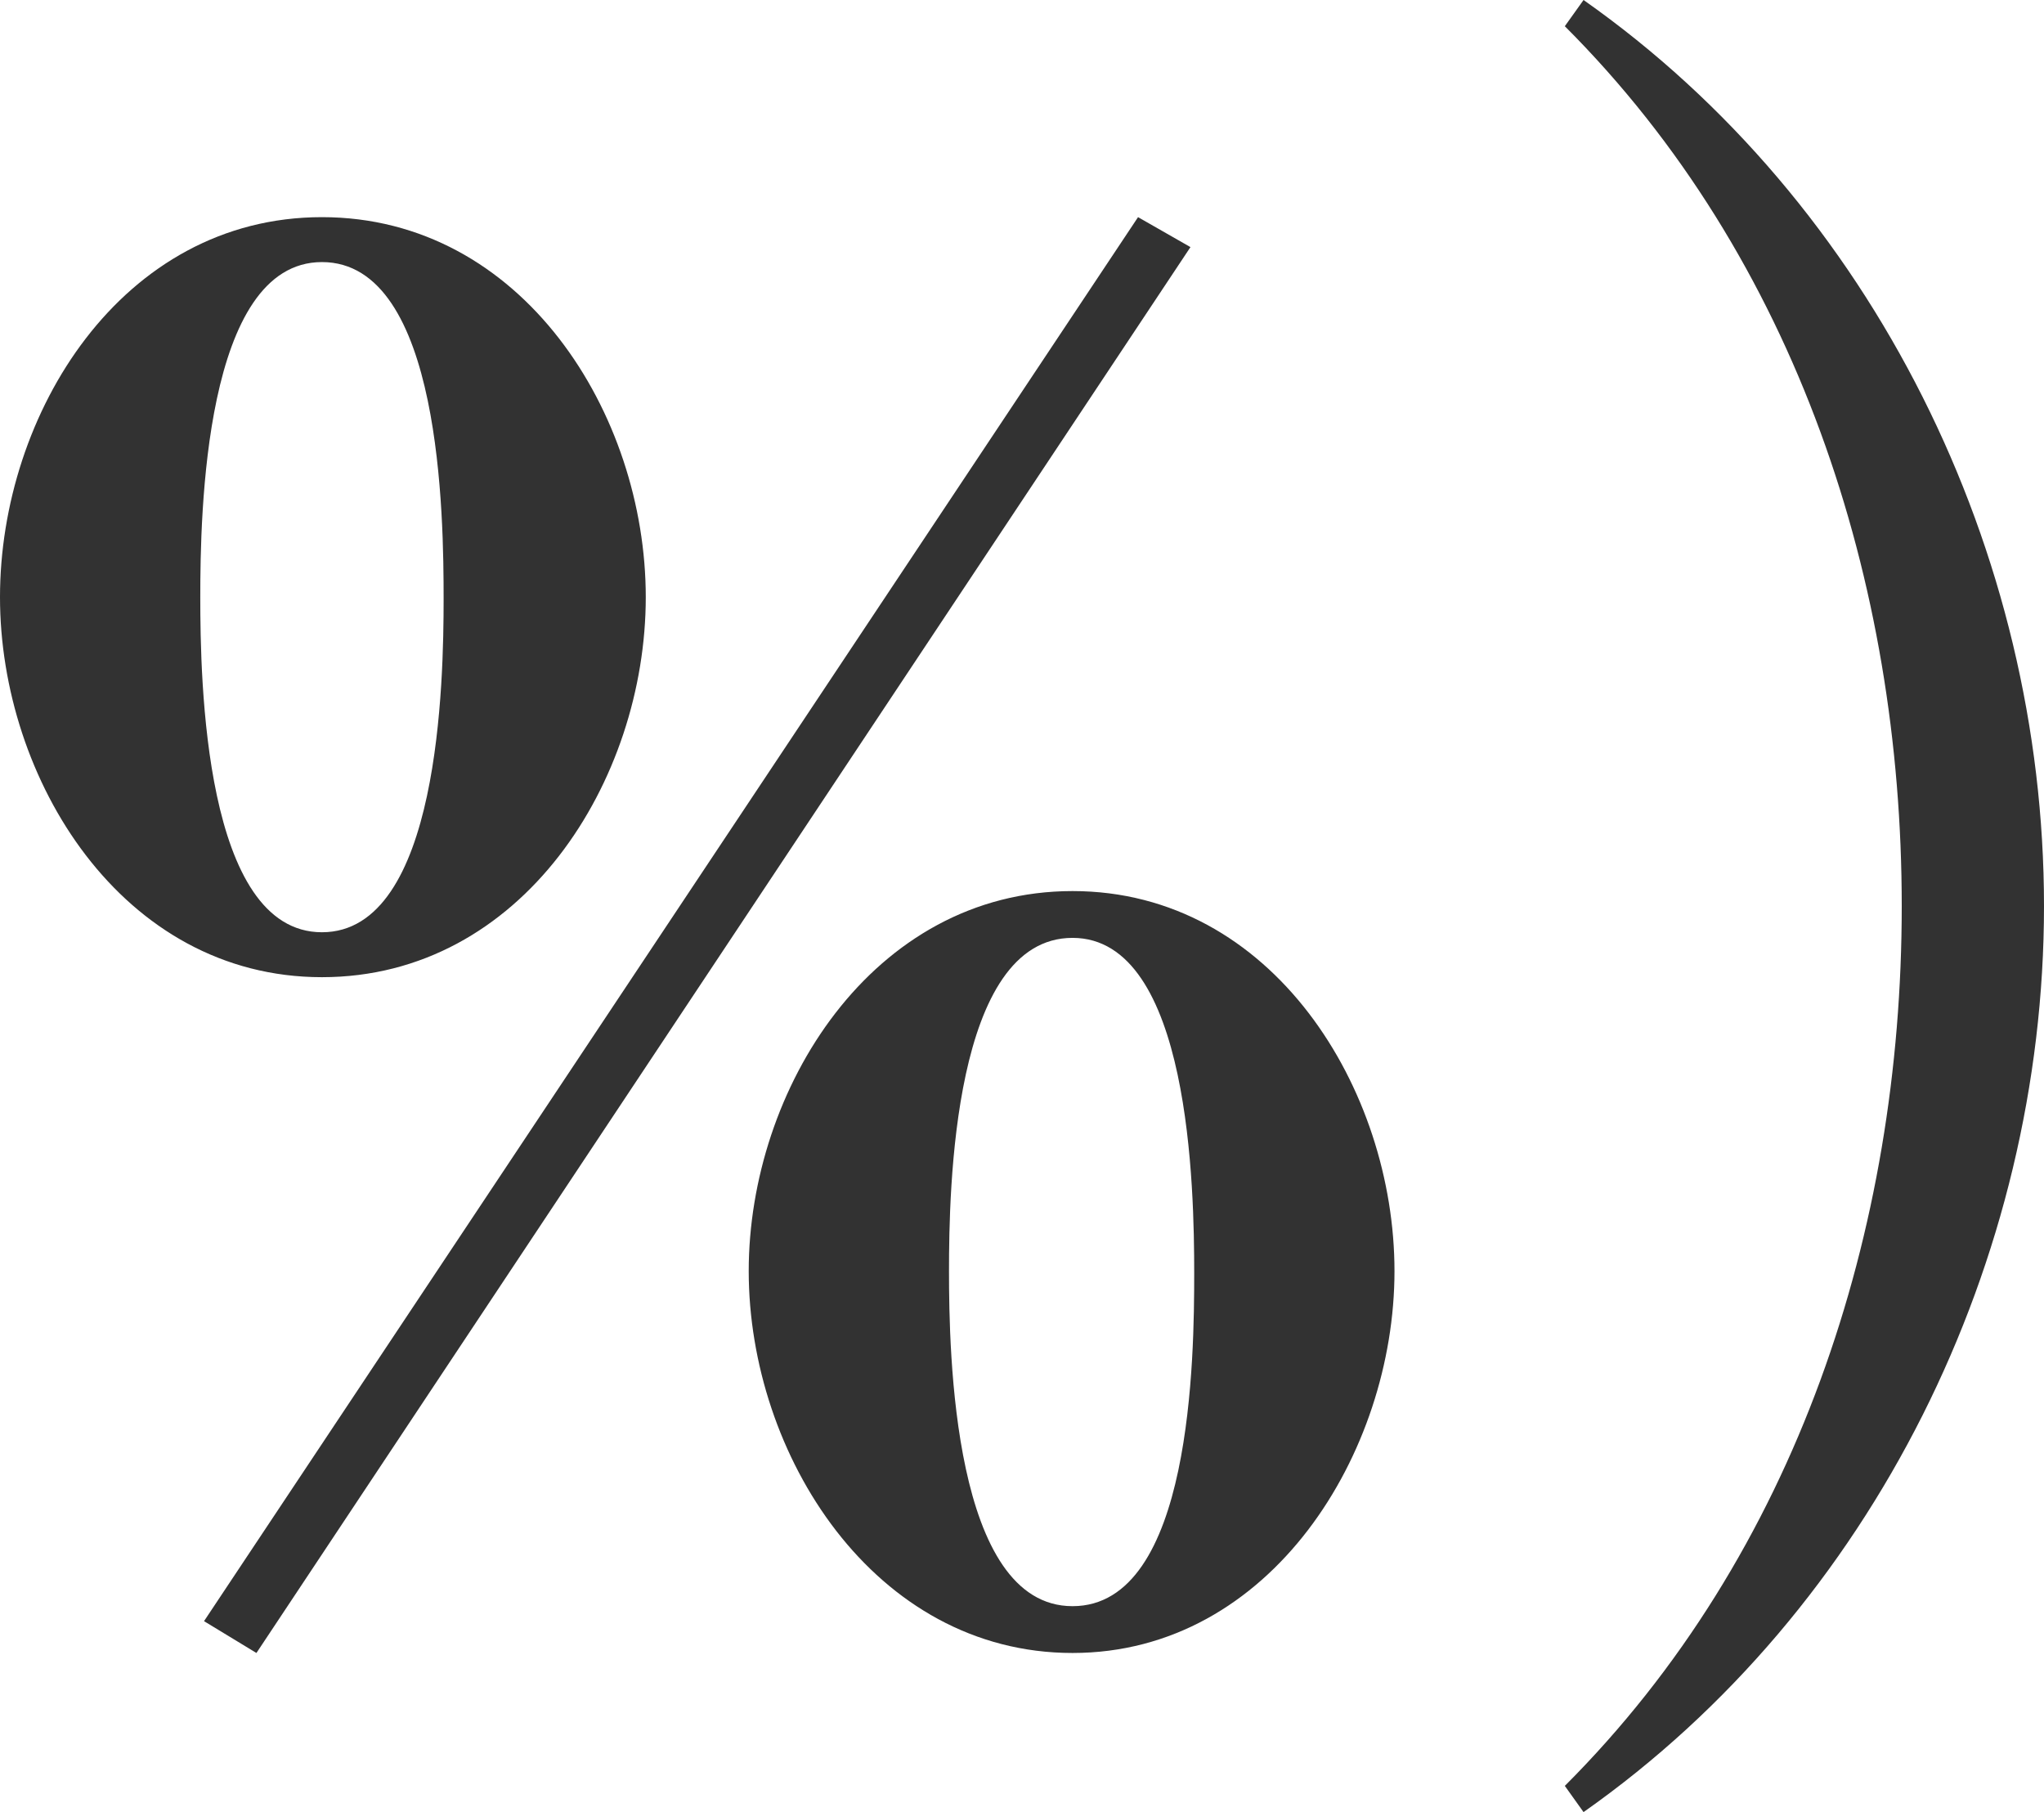 <?xml version="1.0" encoding="UTF-8"?><svg id="_レイヤー_2" xmlns="http://www.w3.org/2000/svg" viewBox="0 0 54.6 48.4"><g id="contents"><path d="M0,15.95C0,11.05,3.25,5.8,8.6,5.8s8.65,5.25,8.65,10.15-3.3,10.15-8.65,10.15S0,20.8,0,15.95ZM8.6,7c-3.15,0-3.25,6.75-3.25,8.95s.1,8.95,3.25,8.95,3.25-6.75,3.25-8.9-.05-9-3.25-9ZM5.45,43.3L30.4,5.8l1.4.8L6.85,44.15l-1.4-.85ZM20,33.95c0-4.85,3.3-10.15,8.65-10.15s8.6,5.3,8.6,10.15-3.3,10.2-8.6,10.2-8.65-5.3-8.65-10.2ZM28.65,25.05c-3.2,0-3.3,6.75-3.3,8.9s.1,8.95,3.3,8.95,3.25-6.7,3.25-8.9-.1-8.95-3.25-8.95Z" style="fill:#323232; stroke-width:0px;"/><path d="M41.8,47.7c6.2-6.2,9-14.85,9-23.5S48,6.9,41.8.7l.5-.7c7.75,5.45,12.3,14.75,12.3,24.2s-4.55,18.75-12.3,24.2l-.5-.7Z" style="fill:#323232; stroke-width:0px;"/></g></svg>